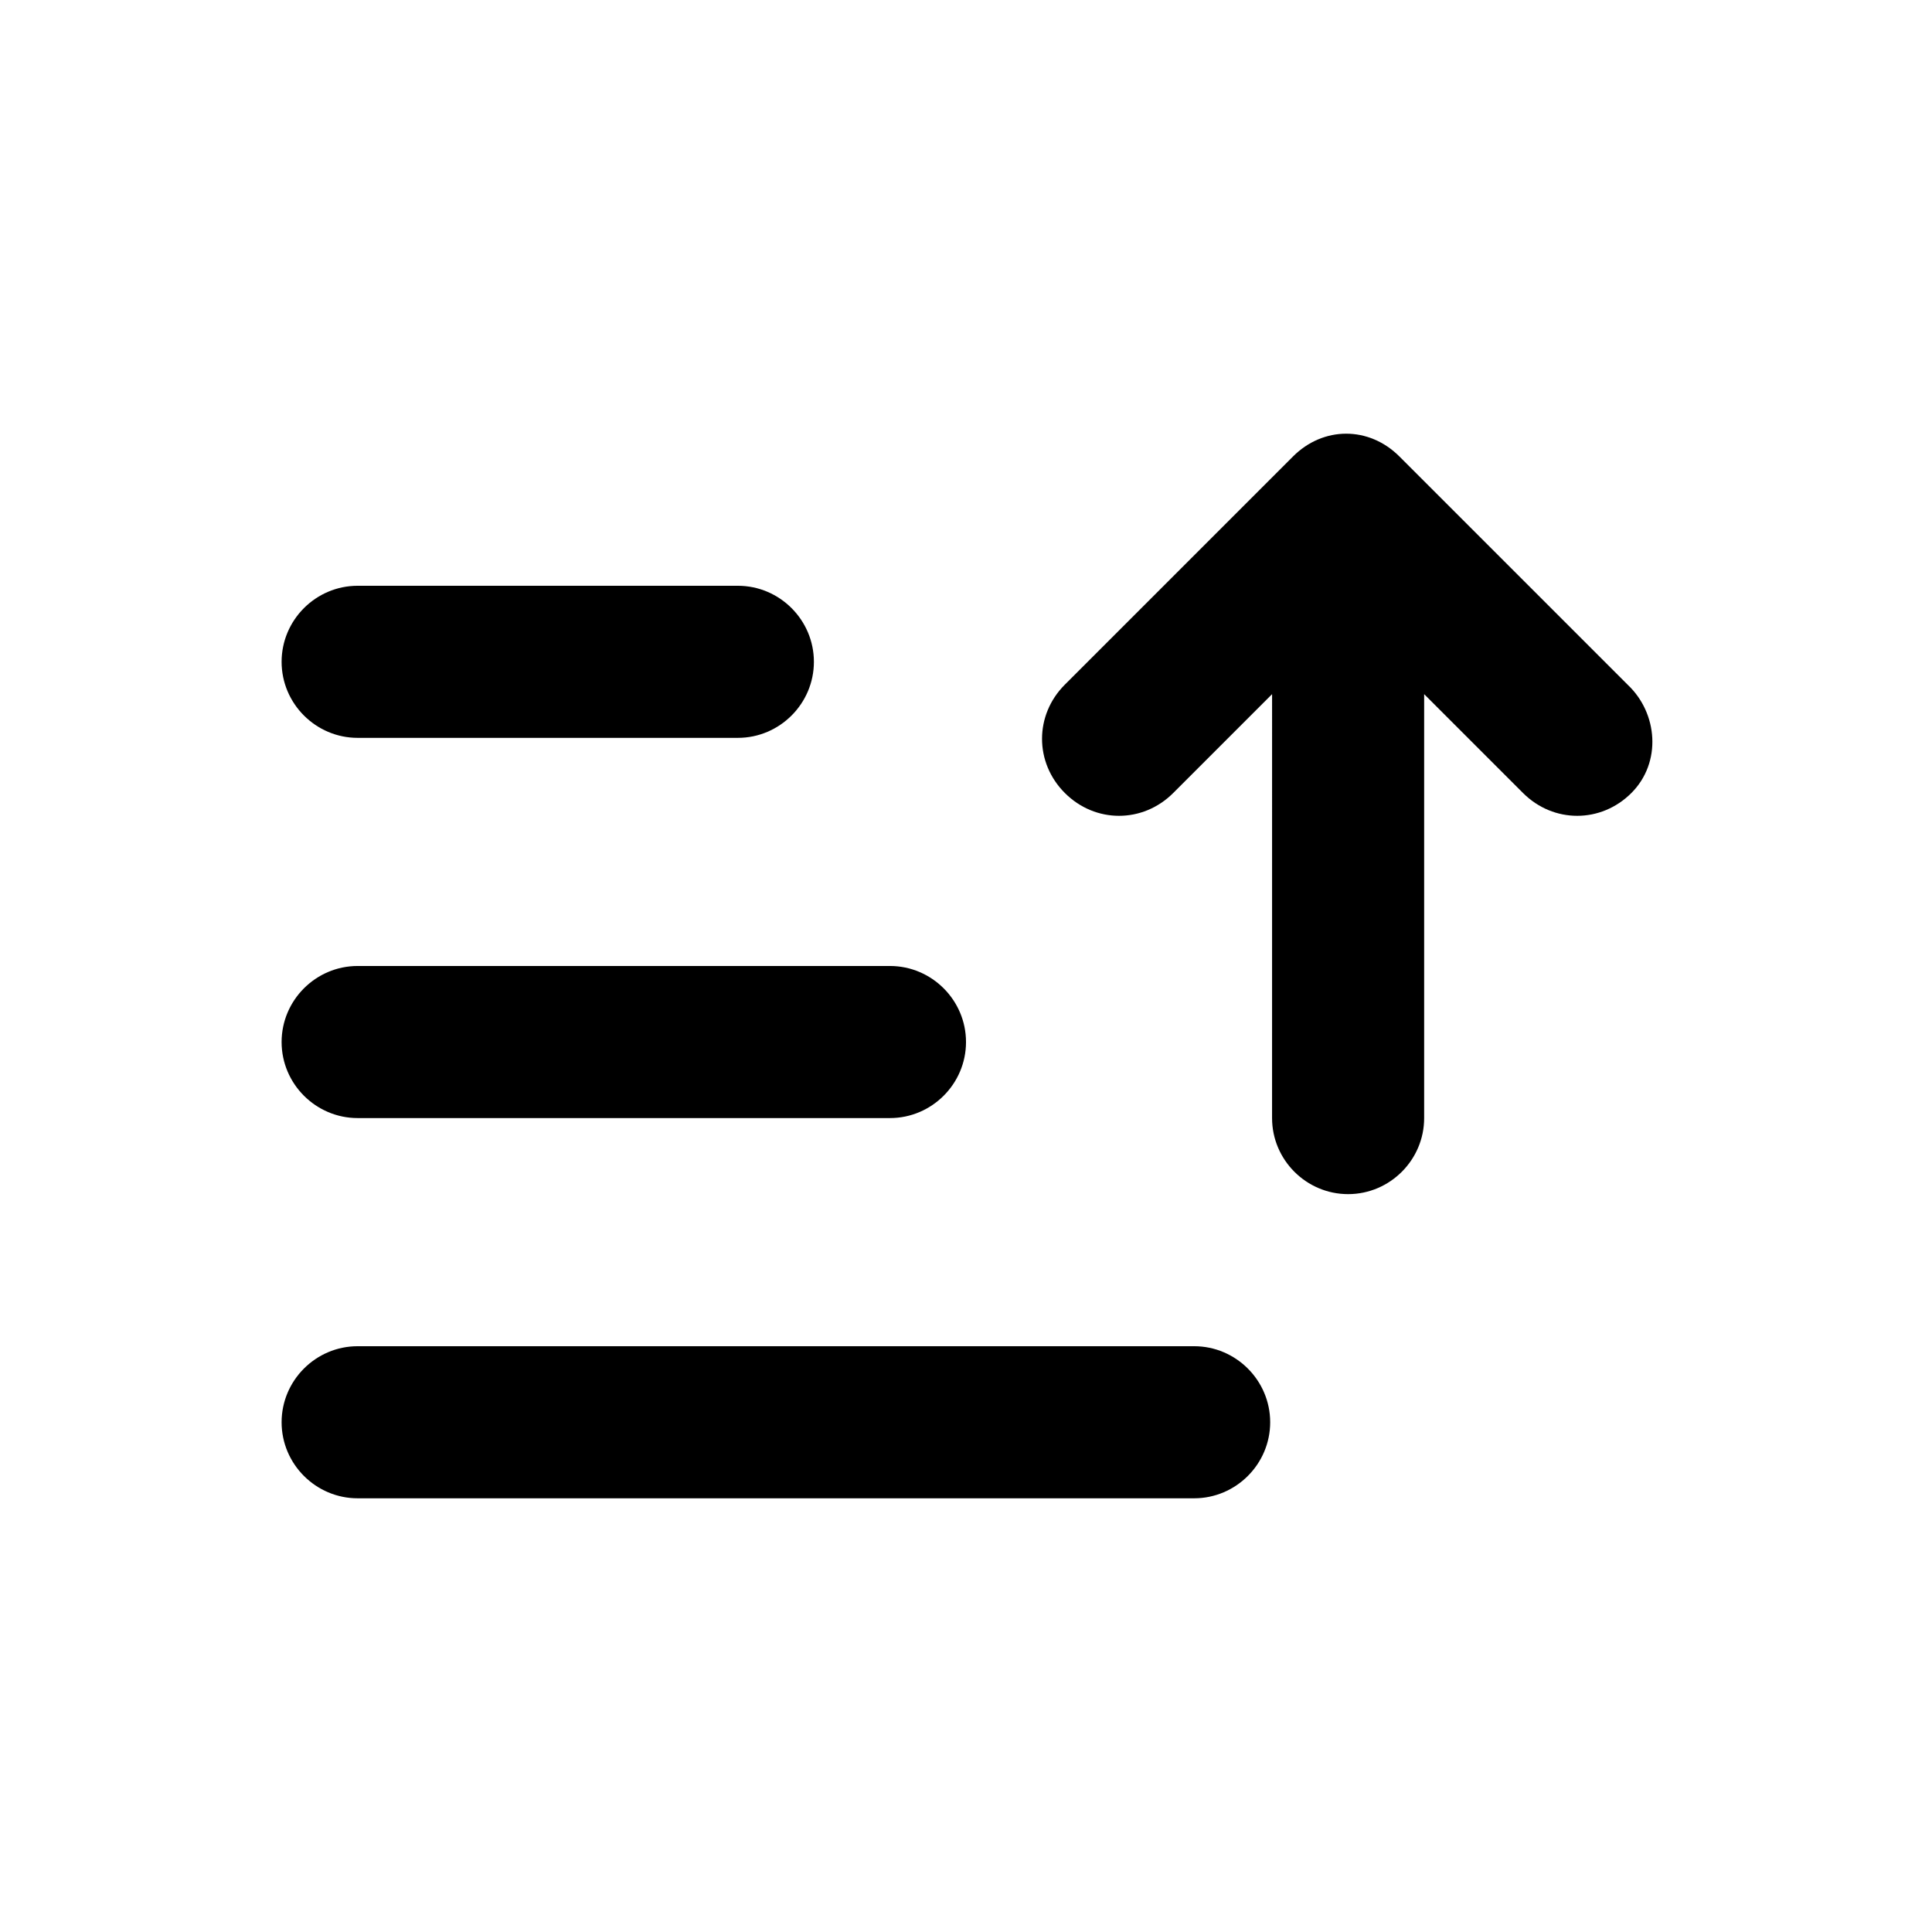 <?xml version="1.0" encoding="UTF-8"?>
<!-- Uploaded to: ICON Repo, www.iconrepo.com, Generator: ICON Repo Mixer Tools -->
<svg fill="#000000" width="800px" height="800px" version="1.1" viewBox="144 144 512 512" xmlns="http://www.w3.org/2000/svg">
 <g>
  <path d="m575.32 325.43-60.457-60.457c-4.031-4.031-9.07-6.043-14.105-6.043-5.039 0-10.078 2.016-14.105 6.047l-60.457 60.457c-8.062 8.062-8.062 20.656 0 28.719s20.656 8.062 28.719 0l26.199-26.199-0.004 112.35c0 11.082 9.07 20.152 20.152 20.152s20.152-9.07 20.152-20.152v-112.35l26.199 26.199c8.062 8.062 20.656 8.062 28.719 0 8.059-8.062 7.051-21.16-1.012-28.719z"/>
  <path d="m238.78 339.54h100.76c11.082 0 20.152-9.07 20.152-20.152s-9.07-20.152-20.152-20.152h-100.76c-11.082 0-20.152 9.07-20.152 20.152s9.066 20.152 20.152 20.152z"/>
  <path d="m238.78 440.3h141.07c11.082 0 20.152-9.07 20.152-20.152 0-11.082-9.07-20.152-20.152-20.152h-141.07c-11.082 0-20.152 9.07-20.152 20.152 0 11.082 9.066 20.152 20.152 20.152z"/>
  <path d="m460.46 500.76h-221.68c-11.082 0-20.152 9.07-20.152 20.152 0 11.082 9.07 20.152 20.152 20.152h221.68c11.082 0 20.152-9.07 20.152-20.152 0-11.086-9.07-20.152-20.152-20.152z"/>
 </g>
</svg>
